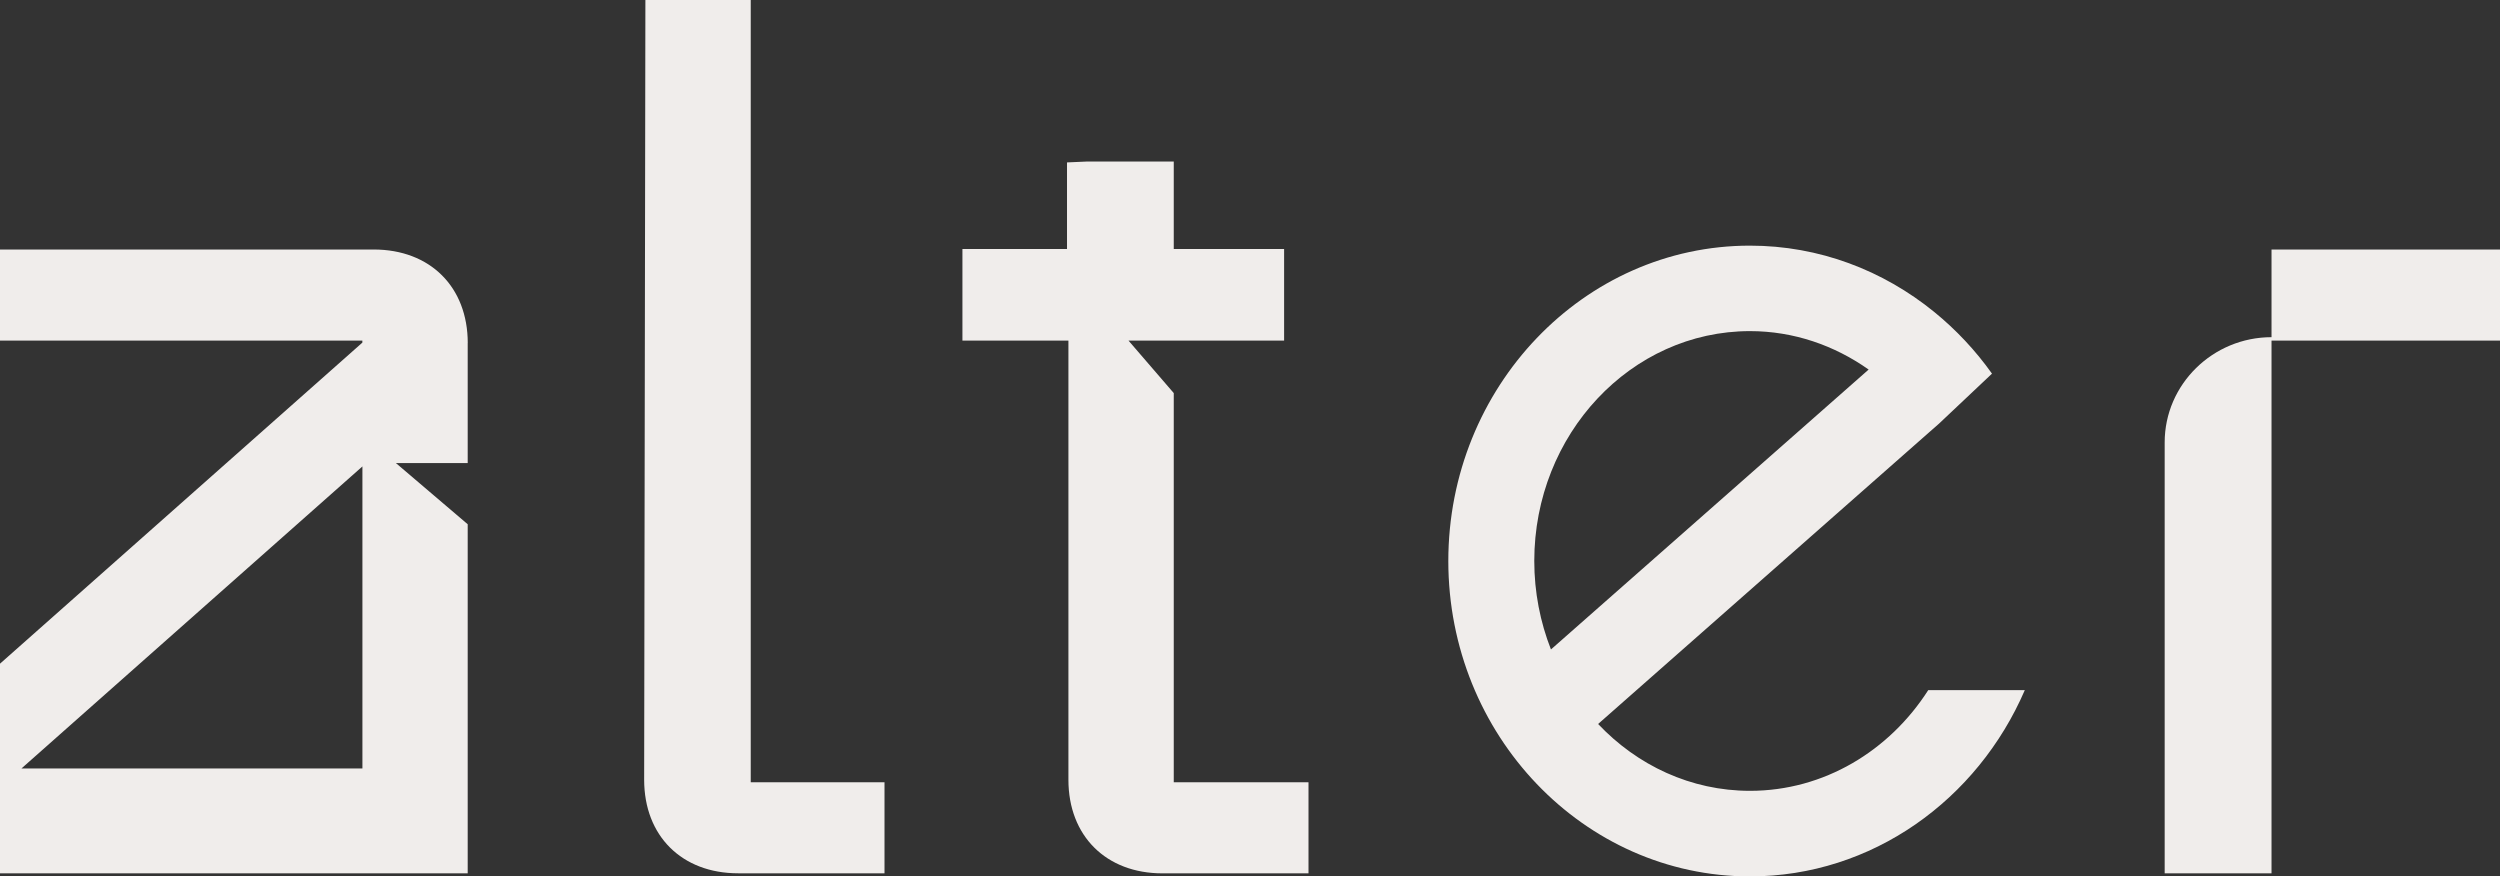 <?xml version="1.0" encoding="UTF-8"?> <svg xmlns="http://www.w3.org/2000/svg" width="619" height="217" viewBox="0 0 619 217" fill="none"><rect x="0" y="0" width="619" height="217" fill="#333333" stroke="none"/><path d="M159.801 0H185.882V193.682H219.004V216.229H182.782C168.806 216.229 159.493 206.963 159.493 193.057L159.801 0Z" fill="#F0EDEB"></path><path d="M290.621 193.682V97.326L279.411 84.325H317.945V61.658H290.621V39.989H269.269L264.192 40.215V61.658H238.298V84.338H264.54V193.071C264.54 206.963 273.852 216.242 287.828 216.242H323.984V193.682H290.621Z" fill="#F0EDEB"></path><path d="M115.815 84.949C115.815 71.044 106.503 61.778 92.527 61.778H0V84.325H89.721V84.83L0 164.329V216.229H115.802V129.804L98.031 114.662H115.802V84.949H115.815ZM89.734 115.486V190.279H5.304L89.734 115.486Z" fill="#F0EDEB"></path><path d="M562.428 61.778V83.487C547.931 83.487 535.973 95.133 535.973 109.557V216.229H562.428V84.325H619V61.778H562.428Z" fill="#F0EDEB"></path><path d="M477.438 170.869C467.818 185.905 451.624 195.809 433.292 195.809C418.635 195.809 405.354 189.481 395.694 179.258L477.558 107.124L480.057 104.93L493.218 92.514C489.129 86.757 484.292 81.613 478.881 77.212C466.268 66.963 450.462 60.821 433.279 60.821C392.1 60.821 358.603 95.851 358.603 138.91C358.603 181.97 392.1 217 433.279 217C463.556 217 489.623 198.029 501.341 170.883H477.438V170.869ZM379.887 138.897C379.887 107.51 403.844 81.985 433.292 81.985C444.155 81.985 454.229 85.534 462.674 91.503L384.016 160.806C381.371 154.052 379.887 146.661 379.887 138.897Z" fill="#F0EDEB"></path></svg> 